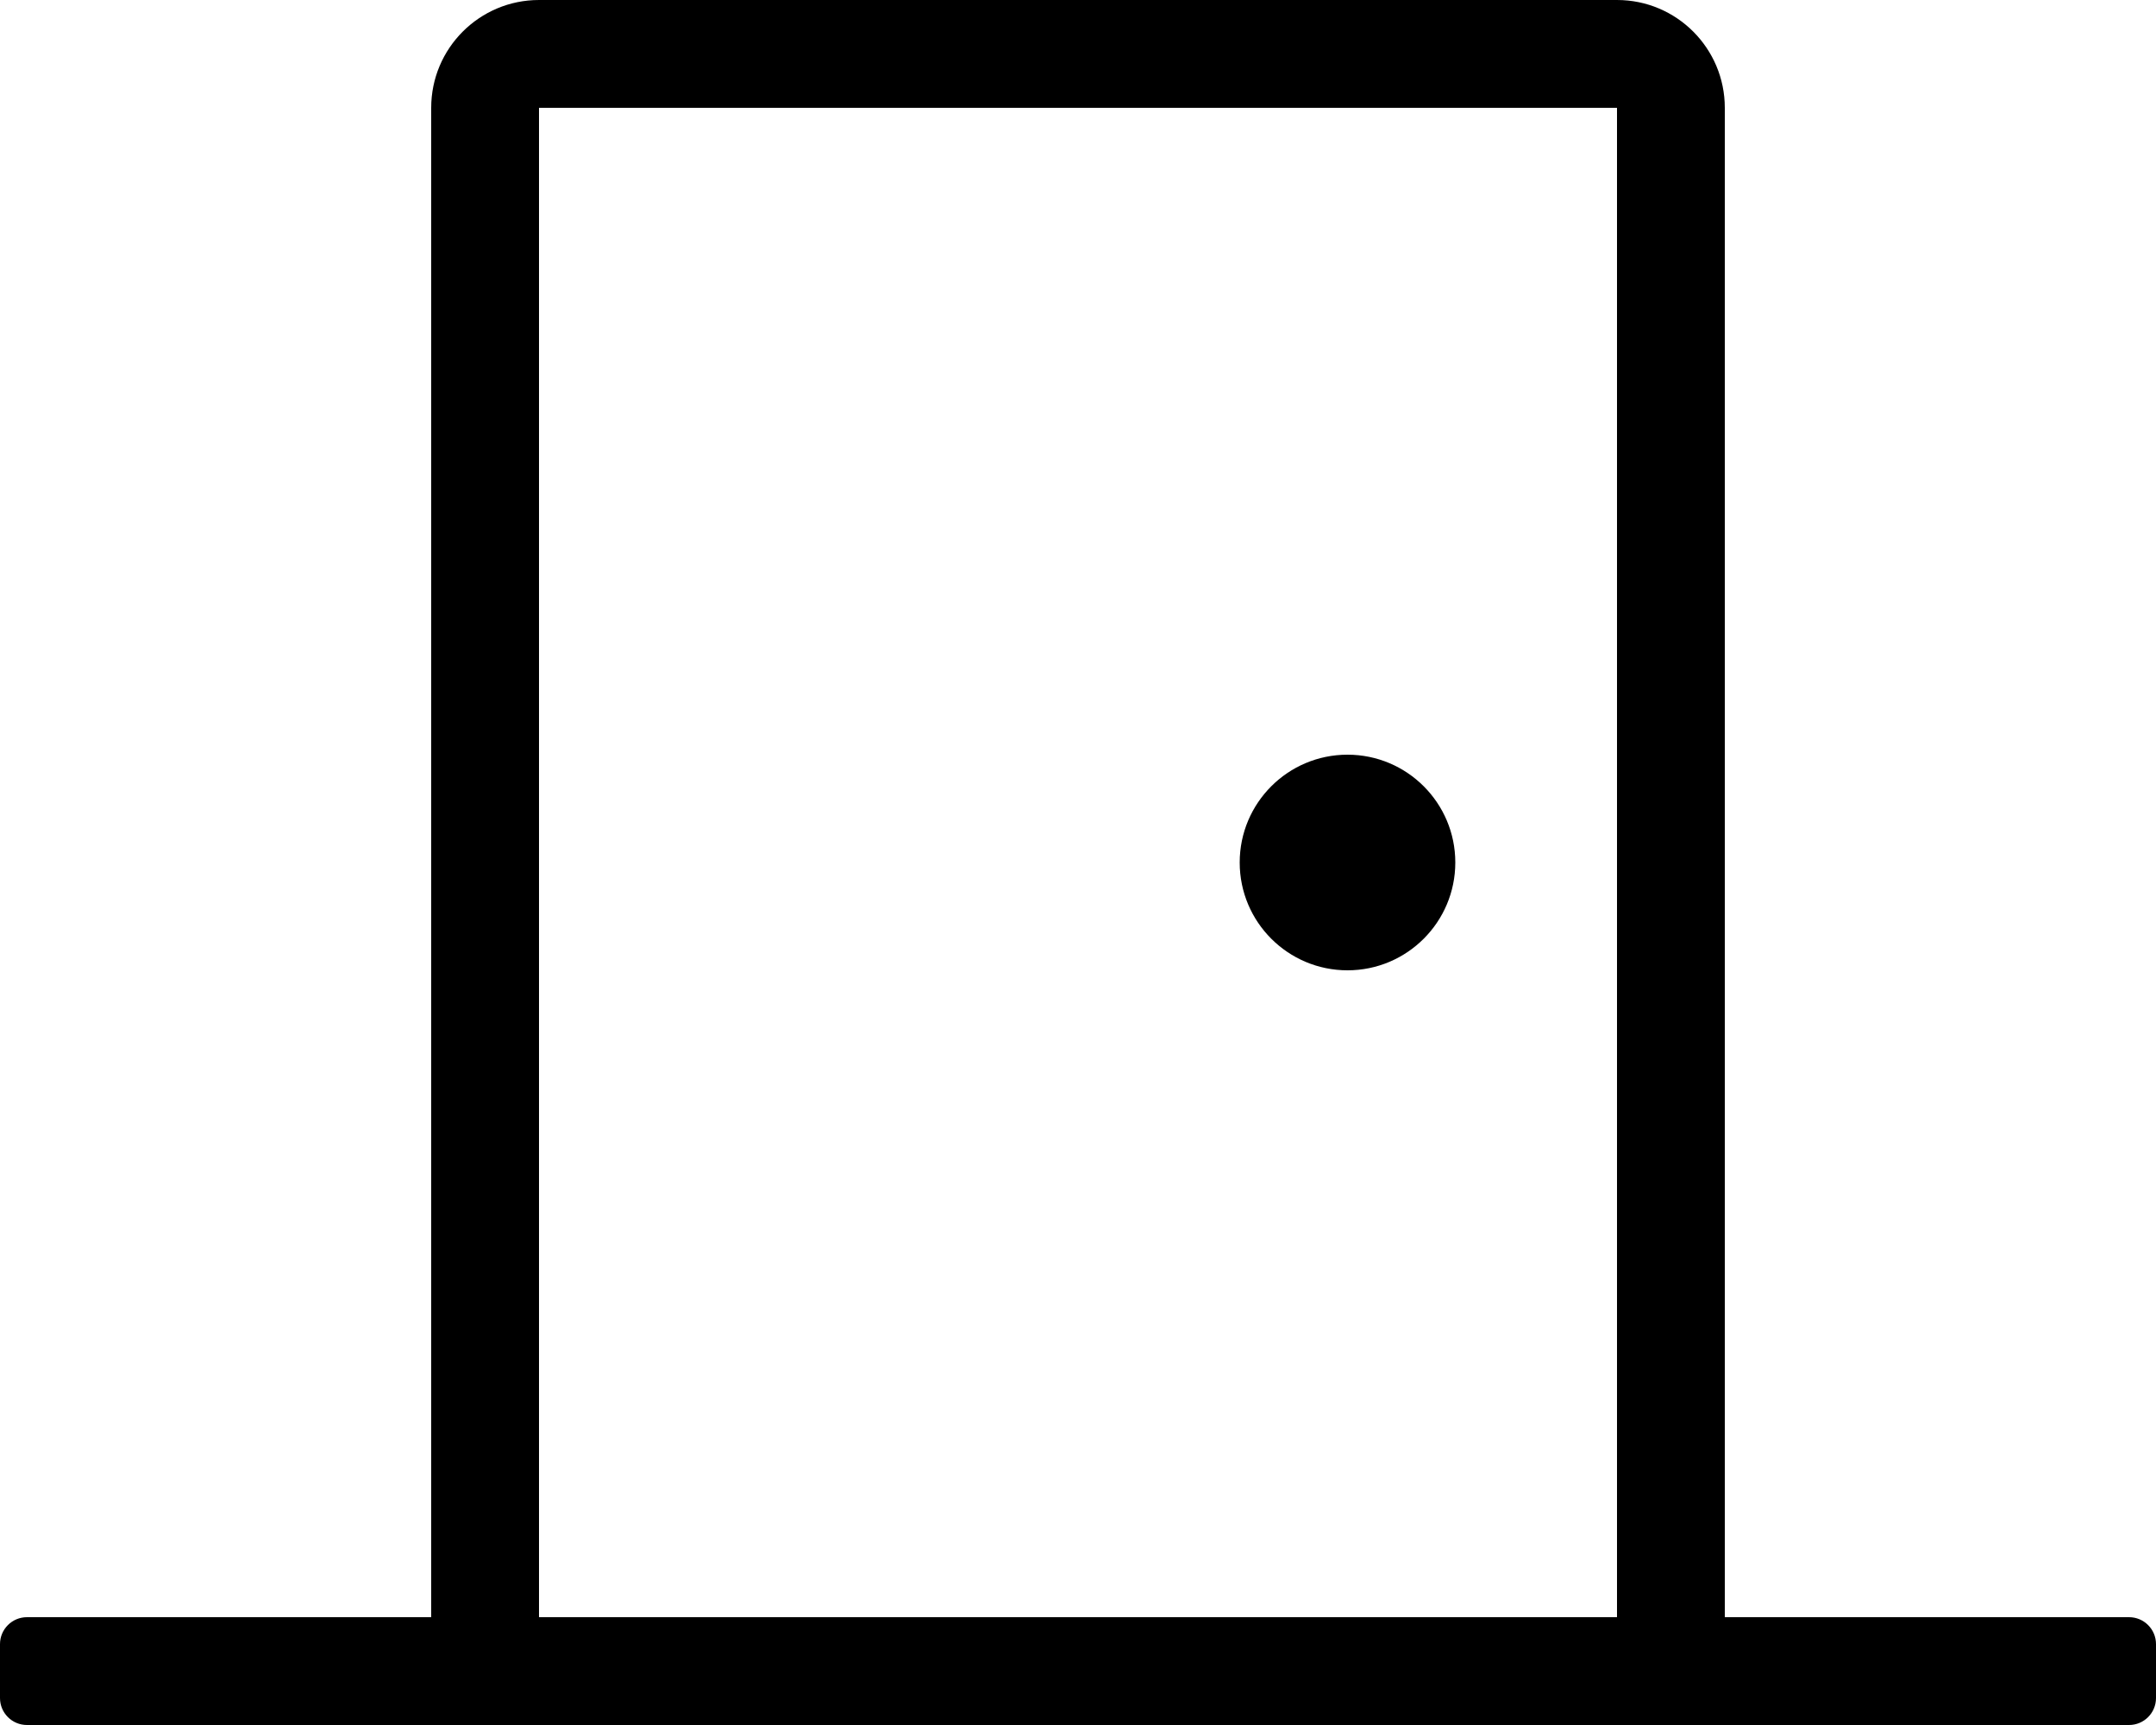 <svg aria-hidden="true" focusable="false" data-prefix="fal" data-icon="door-closed" class="svg-inline--fa fa-door-closed fa-w-20" role="img" xmlns="http://www.w3.org/2000/svg" viewBox="0 0 640 512"><path fill="currentColor" d="M400 288c17.67 0 32-14.33 32-32s-14.33-32-32-32-32 14.33-32 32 14.33 32 32 32zm232 192H512V32c0-17.67-14.33-32-32-32H160c-17.67 0-32 14.33-32 32v448H8c-4.42 0-8 3.58-8 8v16c0 4.42 3.58 8 8 8h624c4.42 0 8-3.58 8-8v-16c0-4.42-3.58-8-8-8zm-152 0H160V32h320v448z"></path></svg>
